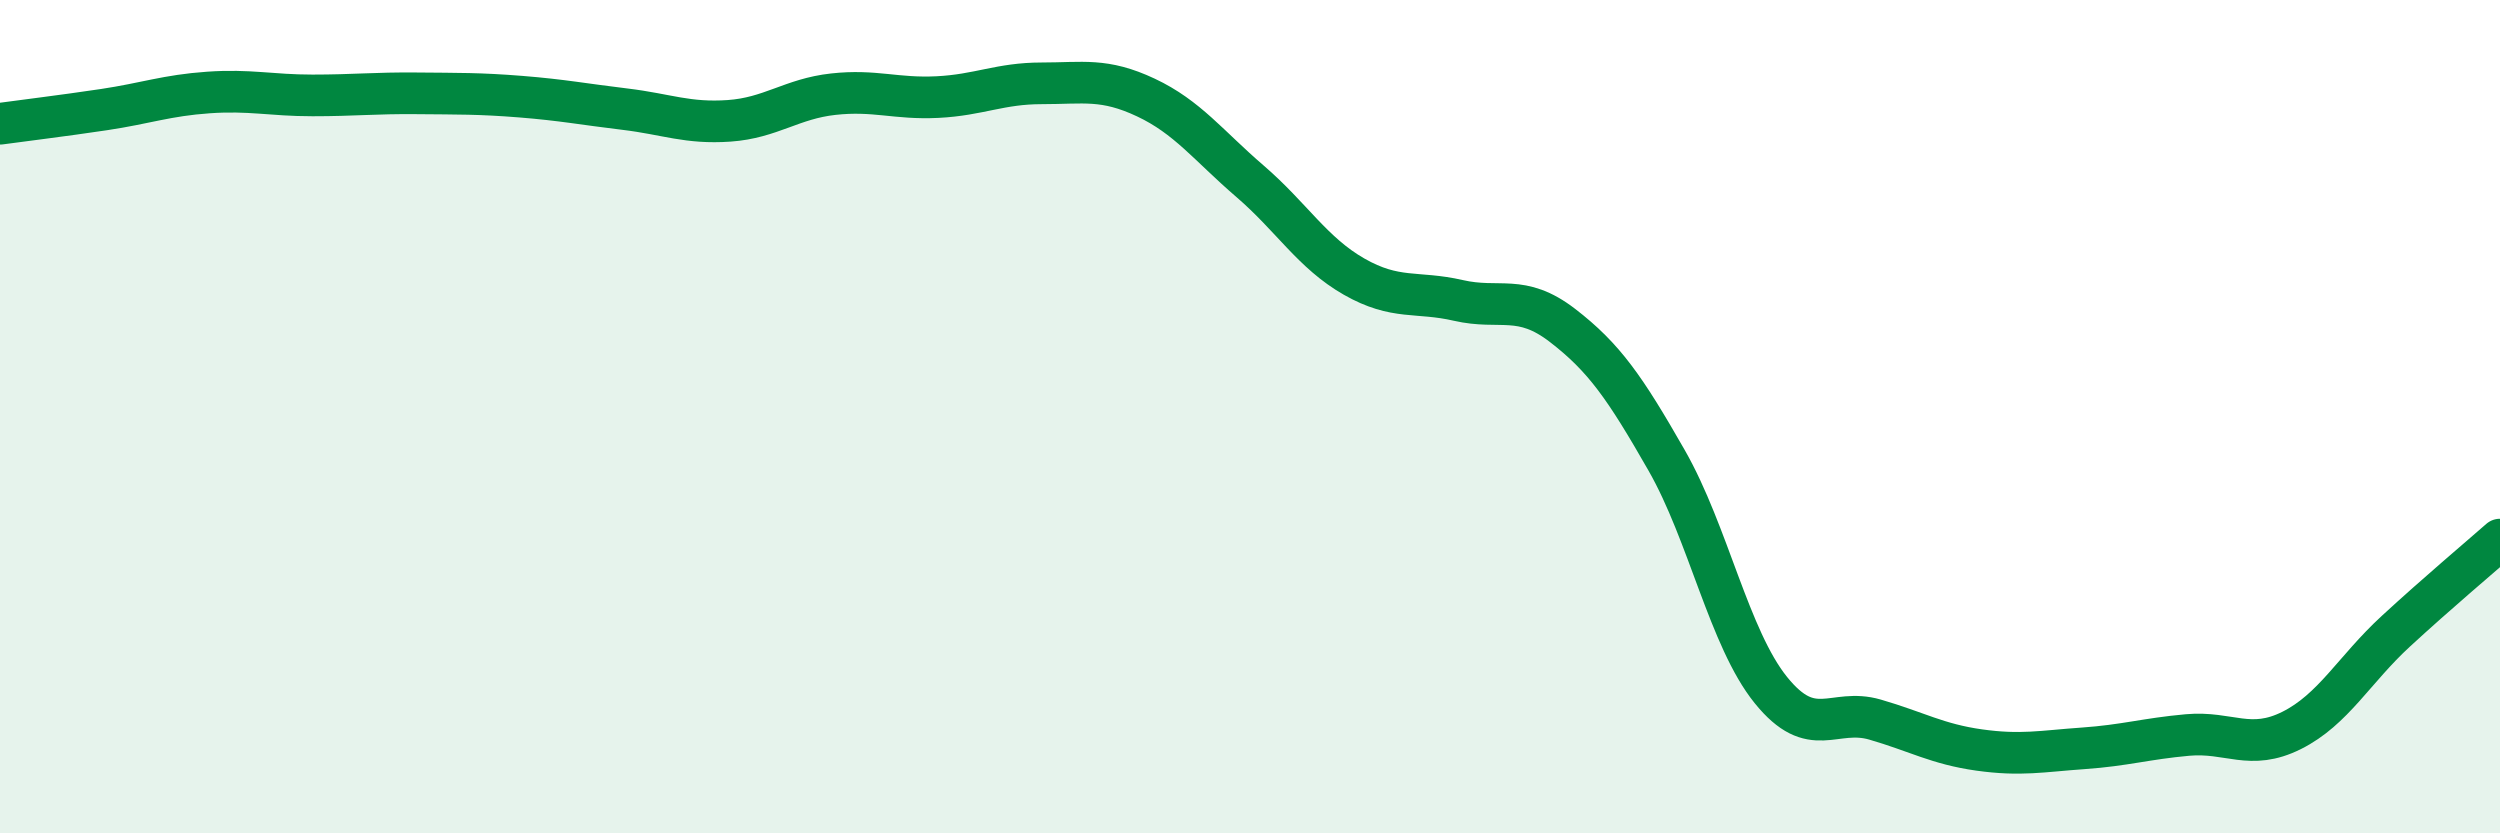 
    <svg width="60" height="20" viewBox="0 0 60 20" xmlns="http://www.w3.org/2000/svg">
      <path
        d="M 0,2.97 C 0.5,2.9 1.5,2.78 2.5,2.63 C 3.5,2.48 4,2.29 5,2.22 C 6,2.15 6.5,2.29 7.5,2.29 C 8.5,2.29 9,2.23 10,2.24 C 11,2.25 11.5,2.24 12.5,2.32 C 13.5,2.4 14,2.5 15,2.62 C 16,2.74 16.5,2.97 17.5,2.9 C 18.5,2.83 19,2.37 20,2.26 C 21,2.15 21.5,2.38 22.5,2.33 C 23.5,2.28 24,2 25,2 C 26,2 26.5,1.87 27.5,2.34 C 28.5,2.81 29,3.49 30,4.35 C 31,5.21 31.5,6.07 32.5,6.64 C 33.5,7.21 34,6.98 35,7.21 C 36,7.44 36.5,7.04 37.5,7.81 C 38.5,8.58 39,9.3 40,11.05 C 41,12.8 41.5,15.32 42.5,16.56 C 43.5,17.8 44,16.98 45,17.27 C 46,17.56 46.5,17.86 47.5,18 C 48.5,18.14 49,18.03 50,17.96 C 51,17.89 51.5,17.73 52.5,17.64 C 53.5,17.55 54,18.03 55,17.53 C 56,17.03 56.5,16.07 57.5,15.15 C 58.5,14.23 59.5,13.39 60,12.95L60 20L0 20Z"
        fill="#008740"
        opacity="0.1"
        stroke-linecap="round"
        stroke-linejoin="round"
      />
      <path
        d="M 0,2.97 C 0.5,2.9 1.5,2.78 2.5,2.63 C 3.5,2.48 4,2.29 5,2.22 C 6,2.15 6.5,2.29 7.5,2.29 C 8.5,2.29 9,2.23 10,2.24 C 11,2.25 11.5,2.24 12.5,2.32 C 13.5,2.4 14,2.5 15,2.62 C 16,2.74 16.5,2.97 17.5,2.9 C 18.5,2.83 19,2.37 20,2.26 C 21,2.15 21.5,2.38 22.5,2.33 C 23.5,2.28 24,2 25,2 C 26,2 26.5,1.87 27.5,2.34 C 28.5,2.81 29,3.49 30,4.35 C 31,5.21 31.5,6.07 32.5,6.64 C 33.5,7.21 34,6.98 35,7.21 C 36,7.44 36.5,7.04 37.5,7.81 C 38.5,8.58 39,9.3 40,11.05 C 41,12.8 41.5,15.32 42.5,16.56 C 43.5,17.8 44,16.98 45,17.27 C 46,17.56 46.5,17.86 47.5,18 C 48.5,18.14 49,18.03 50,17.96 C 51,17.89 51.5,17.73 52.5,17.64 C 53.5,17.55 54,18.03 55,17.53 C 56,17.03 56.5,16.07 57.5,15.15 C 58.5,14.23 59.5,13.39 60,12.95"
        stroke="#008740"
        stroke-width="1"
        fill="none"
        stroke-linecap="round"
        stroke-linejoin="round"
      />
    </svg>
  
